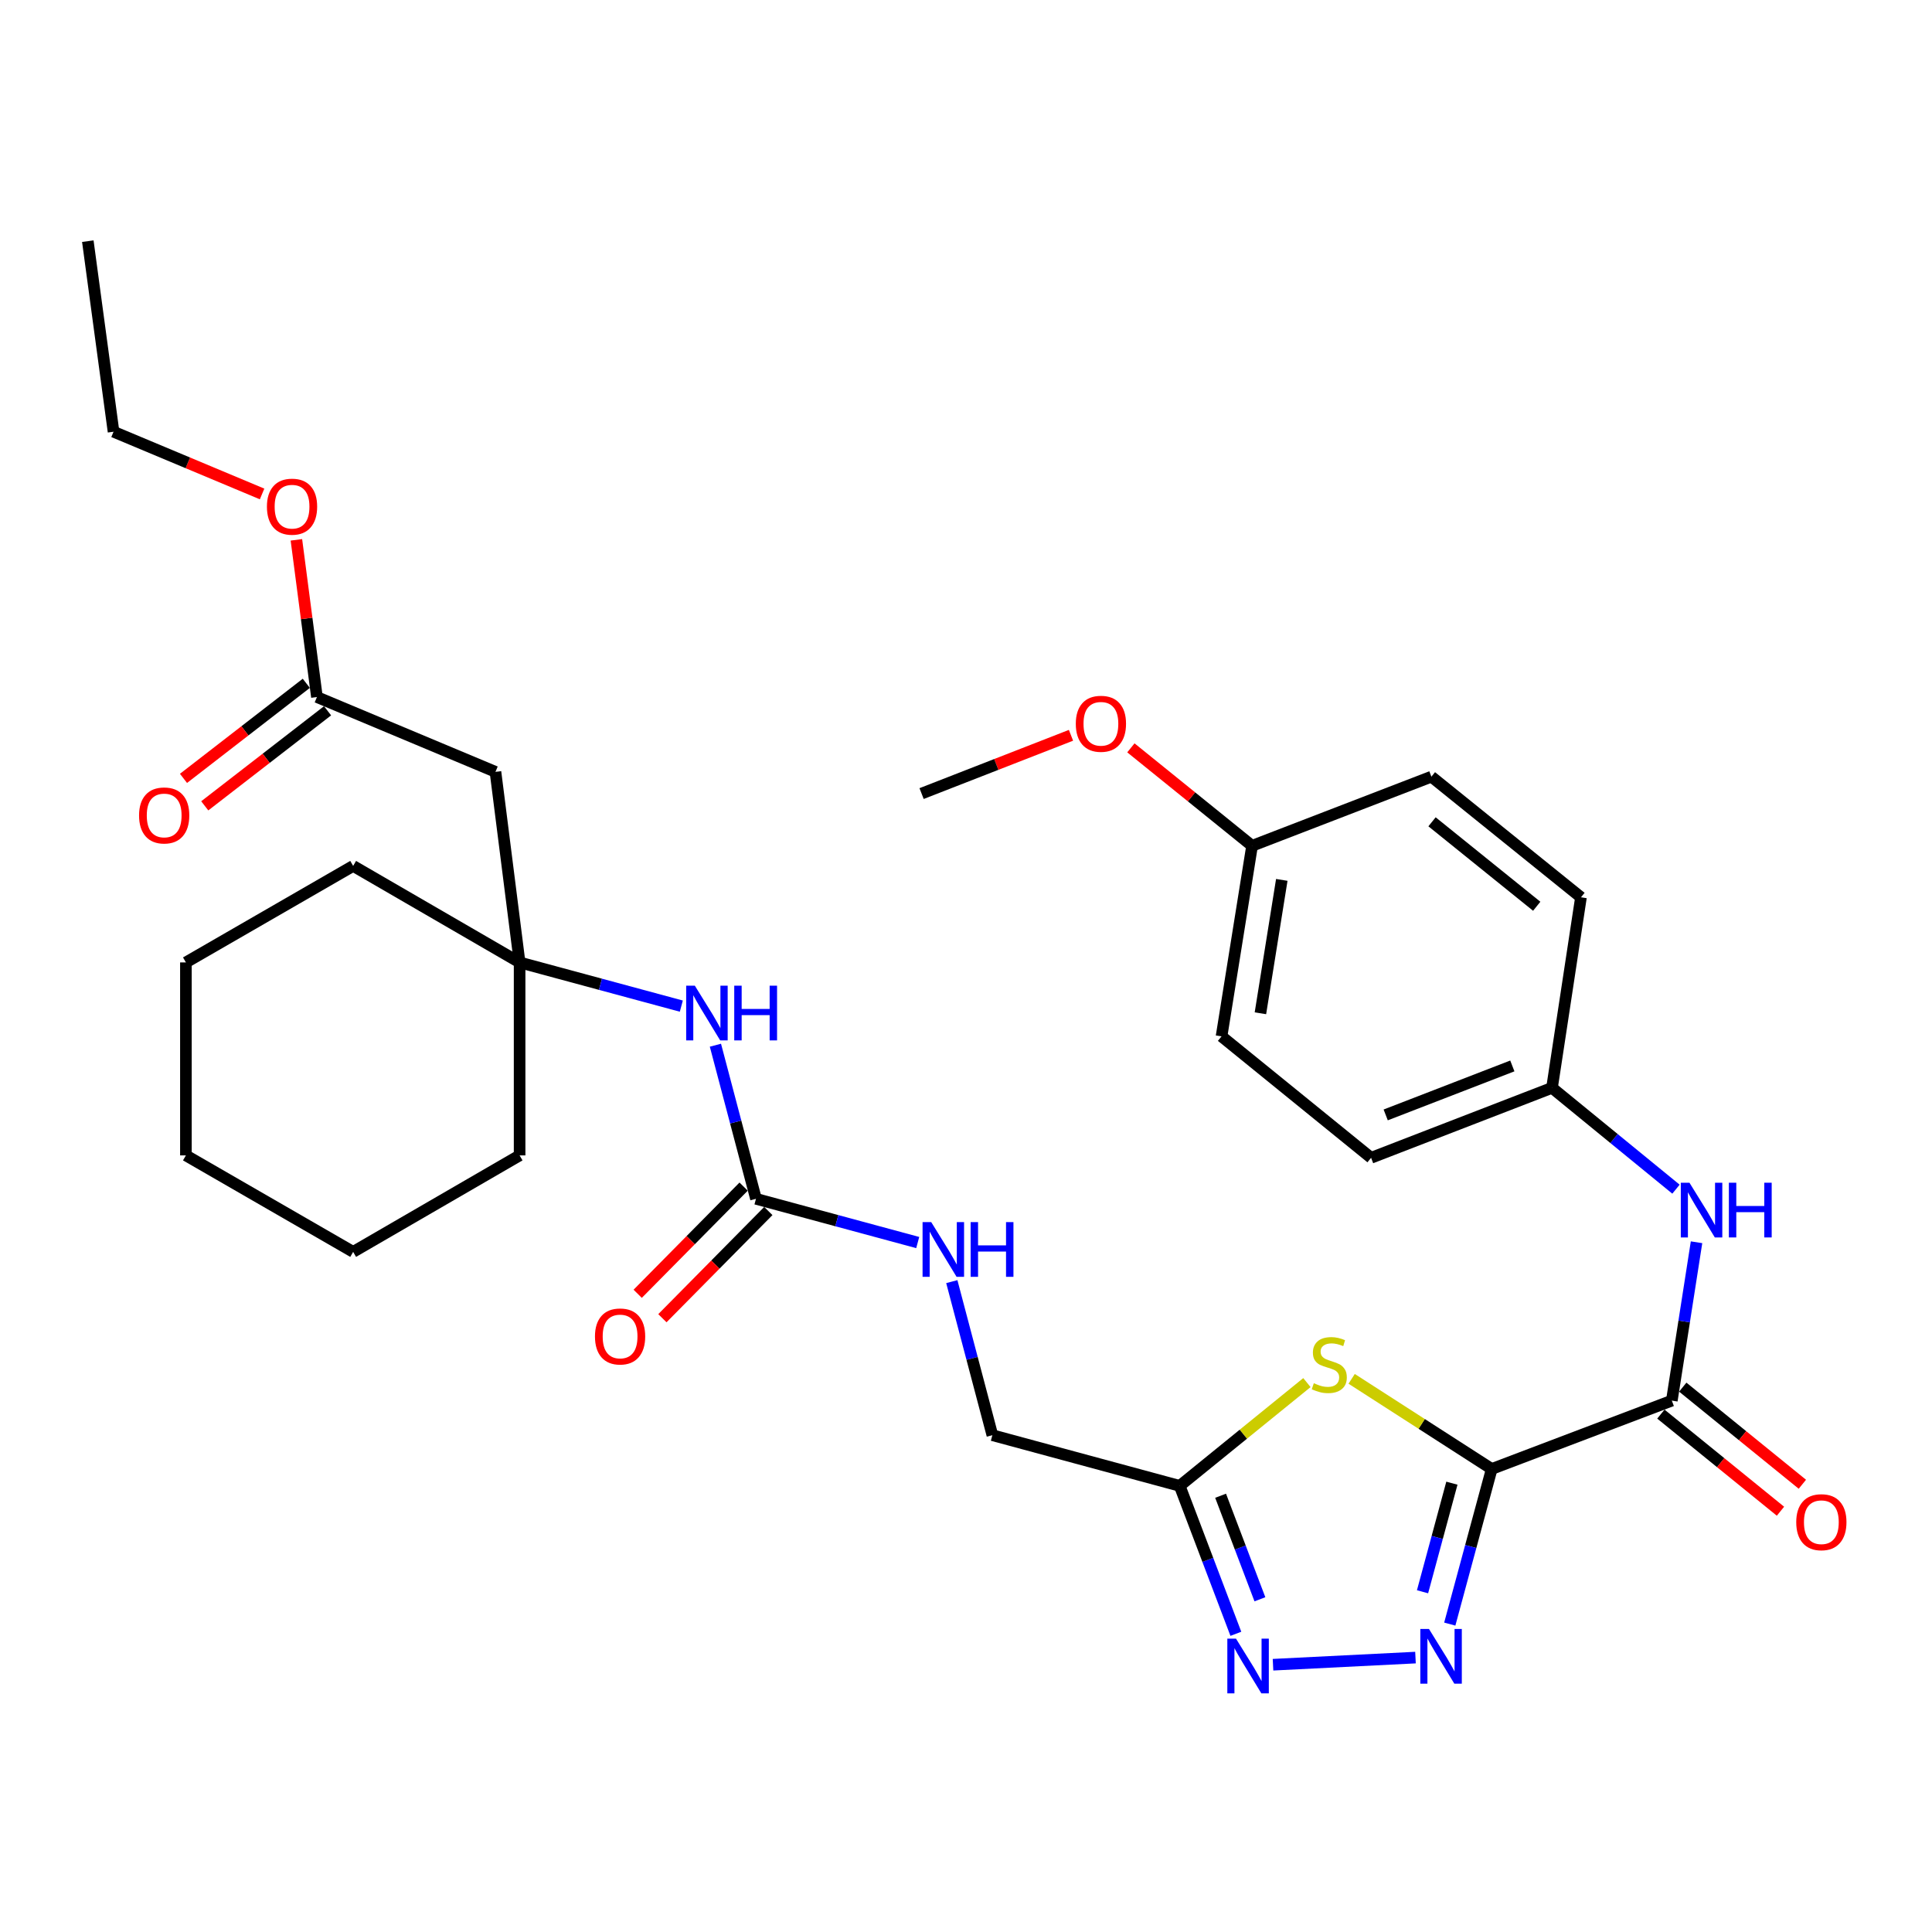 <?xml version='1.0' encoding='iso-8859-1'?>
<svg version='1.1' baseProfile='full'
              xmlns='http://www.w3.org/2000/svg'
                      xmlns:rdkit='http://www.rdkit.org/xml'
                      xmlns:xlink='http://www.w3.org/1999/xlink'
                  xml:space='preserve'
width='1000px' height='1000px' viewBox='0 0 1000 1000'>
<!-- END OF HEADER -->
<rect style='opacity:1.0;fill:#FFFFFF;stroke:none' width='1000' height='1000' x='0' y='0'> </rect>
<path class='bond-0' d='M 772.112,760.338 L 761.256,800.485' style='fill:none;fill-rule:evenodd;stroke:#000000;stroke-width:6px;stroke-linecap:butt;stroke-linejoin:miter;stroke-opacity:1' />
<path class='bond-0' d='M 761.256,800.485 L 750.401,840.632' style='fill:none;fill-rule:evenodd;stroke:#0000FF;stroke-width:6px;stroke-linecap:butt;stroke-linejoin:miter;stroke-opacity:1' />
<path class='bond-0' d='M 751.5,767.689 L 743.901,795.792' style='fill:none;fill-rule:evenodd;stroke:#000000;stroke-width:6px;stroke-linecap:butt;stroke-linejoin:miter;stroke-opacity:1' />
<path class='bond-0' d='M 743.901,795.792 L 736.302,823.895' style='fill:none;fill-rule:evenodd;stroke:#0000FF;stroke-width:6px;stroke-linecap:butt;stroke-linejoin:miter;stroke-opacity:1' />
<path class='bond-1' d='M 772.112,760.338 L 735.862,737.011' style='fill:none;fill-rule:evenodd;stroke:#000000;stroke-width:6px;stroke-linecap:butt;stroke-linejoin:miter;stroke-opacity:1' />
<path class='bond-1' d='M 735.862,737.011 L 699.611,713.684' style='fill:none;fill-rule:evenodd;stroke:#CCCC00;stroke-width:6px;stroke-linecap:butt;stroke-linejoin:miter;stroke-opacity:1' />
<path class='bond-3' d='M 772.112,760.338 L 865.331,724.96' style='fill:none;fill-rule:evenodd;stroke:#000000;stroke-width:6px;stroke-linecap:butt;stroke-linejoin:miter;stroke-opacity:1' />
<path class='bond-2' d='M 732.653,857.966 L 658.911,861.66' style='fill:none;fill-rule:evenodd;stroke:#0000FF;stroke-width:6px;stroke-linecap:butt;stroke-linejoin:miter;stroke-opacity:1' />
<path class='bond-4' d='M 676.459,715.628 L 643.536,742.358' style='fill:none;fill-rule:evenodd;stroke:#CCCC00;stroke-width:6px;stroke-linecap:butt;stroke-linejoin:miter;stroke-opacity:1' />
<path class='bond-4' d='M 643.536,742.358 L 610.614,769.088' style='fill:none;fill-rule:evenodd;stroke:#000000;stroke-width:6px;stroke-linecap:butt;stroke-linejoin:miter;stroke-opacity:1' />
<path class='bond-32' d='M 639.68,845.654 L 625.147,807.371' style='fill:none;fill-rule:evenodd;stroke:#0000FF;stroke-width:6px;stroke-linecap:butt;stroke-linejoin:miter;stroke-opacity:1' />
<path class='bond-32' d='M 625.147,807.371 L 610.614,769.088' style='fill:none;fill-rule:evenodd;stroke:#000000;stroke-width:6px;stroke-linecap:butt;stroke-linejoin:miter;stroke-opacity:1' />
<path class='bond-32' d='M 652.128,827.788 L 641.955,800.99' style='fill:none;fill-rule:evenodd;stroke:#0000FF;stroke-width:6px;stroke-linecap:butt;stroke-linejoin:miter;stroke-opacity:1' />
<path class='bond-32' d='M 641.955,800.99 L 631.782,774.192' style='fill:none;fill-rule:evenodd;stroke:#000000;stroke-width:6px;stroke-linecap:butt;stroke-linejoin:miter;stroke-opacity:1' />
<path class='bond-6' d='M 865.331,724.96 L 871.727,683.976' style='fill:none;fill-rule:evenodd;stroke:#000000;stroke-width:6px;stroke-linecap:butt;stroke-linejoin:miter;stroke-opacity:1' />
<path class='bond-6' d='M 871.727,683.976 L 878.124,642.992' style='fill:none;fill-rule:evenodd;stroke:#0000FF;stroke-width:6px;stroke-linecap:butt;stroke-linejoin:miter;stroke-opacity:1' />
<path class='bond-12' d='M 859.665,731.939 L 890.618,757.071' style='fill:none;fill-rule:evenodd;stroke:#000000;stroke-width:6px;stroke-linecap:butt;stroke-linejoin:miter;stroke-opacity:1' />
<path class='bond-12' d='M 890.618,757.071 L 921.57,782.204' style='fill:none;fill-rule:evenodd;stroke:#FF0000;stroke-width:6px;stroke-linecap:butt;stroke-linejoin:miter;stroke-opacity:1' />
<path class='bond-12' d='M 870.998,717.981 L 901.95,743.114' style='fill:none;fill-rule:evenodd;stroke:#000000;stroke-width:6px;stroke-linecap:butt;stroke-linejoin:miter;stroke-opacity:1' />
<path class='bond-12' d='M 901.95,743.114 L 932.903,768.247' style='fill:none;fill-rule:evenodd;stroke:#FF0000;stroke-width:6px;stroke-linecap:butt;stroke-linejoin:miter;stroke-opacity:1' />
<path class='bond-15' d='M 610.614,769.088 L 513.649,742.849' style='fill:none;fill-rule:evenodd;stroke:#000000;stroke-width:6px;stroke-linecap:butt;stroke-linejoin:miter;stroke-opacity:1' />
<path class='bond-5' d='M 391.294,620.504 L 433.151,631.822' style='fill:none;fill-rule:evenodd;stroke:#000000;stroke-width:6px;stroke-linecap:butt;stroke-linejoin:miter;stroke-opacity:1' />
<path class='bond-5' d='M 433.151,631.822 L 475.008,643.14' style='fill:none;fill-rule:evenodd;stroke:#0000FF;stroke-width:6px;stroke-linecap:butt;stroke-linejoin:miter;stroke-opacity:1' />
<path class='bond-9' d='M 391.294,620.504 L 380.797,580.749' style='fill:none;fill-rule:evenodd;stroke:#000000;stroke-width:6px;stroke-linecap:butt;stroke-linejoin:miter;stroke-opacity:1' />
<path class='bond-9' d='M 380.797,580.749 L 370.3,540.994' style='fill:none;fill-rule:evenodd;stroke:#0000FF;stroke-width:6px;stroke-linecap:butt;stroke-linejoin:miter;stroke-opacity:1' />
<path class='bond-13' d='M 384.9,614.185 L 357.483,641.926' style='fill:none;fill-rule:evenodd;stroke:#000000;stroke-width:6px;stroke-linecap:butt;stroke-linejoin:miter;stroke-opacity:1' />
<path class='bond-13' d='M 357.483,641.926 L 330.065,669.666' style='fill:none;fill-rule:evenodd;stroke:#FF0000;stroke-width:6px;stroke-linecap:butt;stroke-linejoin:miter;stroke-opacity:1' />
<path class='bond-13' d='M 397.687,626.823 L 370.27,654.564' style='fill:none;fill-rule:evenodd;stroke:#000000;stroke-width:6px;stroke-linecap:butt;stroke-linejoin:miter;stroke-opacity:1' />
<path class='bond-13' d='M 370.27,654.564 L 342.852,682.304' style='fill:none;fill-rule:evenodd;stroke:#FF0000;stroke-width:6px;stroke-linecap:butt;stroke-linejoin:miter;stroke-opacity:1' />
<path class='bond-16' d='M 867.483,615.515 L 835.399,589.289' style='fill:none;fill-rule:evenodd;stroke:#0000FF;stroke-width:6px;stroke-linecap:butt;stroke-linejoin:miter;stroke-opacity:1' />
<path class='bond-16' d='M 835.399,589.289 L 803.315,563.062' style='fill:none;fill-rule:evenodd;stroke:#000000;stroke-width:6px;stroke-linecap:butt;stroke-linejoin:miter;stroke-opacity:1' />
<path class='bond-7' d='M 256.454,399.506 L 268.949,498.149' style='fill:none;fill-rule:evenodd;stroke:#000000;stroke-width:6px;stroke-linecap:butt;stroke-linejoin:miter;stroke-opacity:1' />
<path class='bond-10' d='M 256.454,399.506 L 164.044,360.792' style='fill:none;fill-rule:evenodd;stroke:#000000;stroke-width:6px;stroke-linecap:butt;stroke-linejoin:miter;stroke-opacity:1' />
<path class='bond-8' d='M 268.949,498.149 L 310.801,509.458' style='fill:none;fill-rule:evenodd;stroke:#000000;stroke-width:6px;stroke-linecap:butt;stroke-linejoin:miter;stroke-opacity:1' />
<path class='bond-8' d='M 310.801,509.458 L 352.653,520.768' style='fill:none;fill-rule:evenodd;stroke:#0000FF;stroke-width:6px;stroke-linecap:butt;stroke-linejoin:miter;stroke-opacity:1' />
<path class='bond-24' d='M 268.949,498.149 L 182.791,448.199' style='fill:none;fill-rule:evenodd;stroke:#000000;stroke-width:6px;stroke-linecap:butt;stroke-linejoin:miter;stroke-opacity:1' />
<path class='bond-25' d='M 268.949,498.149 L 268.949,598.031' style='fill:none;fill-rule:evenodd;stroke:#000000;stroke-width:6px;stroke-linecap:butt;stroke-linejoin:miter;stroke-opacity:1' />
<path class='bond-14' d='M 158.542,353.684 L 126.758,378.284' style='fill:none;fill-rule:evenodd;stroke:#000000;stroke-width:6px;stroke-linecap:butt;stroke-linejoin:miter;stroke-opacity:1' />
<path class='bond-14' d='M 126.758,378.284 L 94.975,402.884' style='fill:none;fill-rule:evenodd;stroke:#FF0000;stroke-width:6px;stroke-linecap:butt;stroke-linejoin:miter;stroke-opacity:1' />
<path class='bond-14' d='M 169.546,367.901 L 137.763,392.501' style='fill:none;fill-rule:evenodd;stroke:#000000;stroke-width:6px;stroke-linecap:butt;stroke-linejoin:miter;stroke-opacity:1' />
<path class='bond-14' d='M 137.763,392.501 L 105.979,417.102' style='fill:none;fill-rule:evenodd;stroke:#FF0000;stroke-width:6px;stroke-linecap:butt;stroke-linejoin:miter;stroke-opacity:1' />
<path class='bond-18' d='M 164.044,360.792 L 158.728,320.104' style='fill:none;fill-rule:evenodd;stroke:#000000;stroke-width:6px;stroke-linecap:butt;stroke-linejoin:miter;stroke-opacity:1' />
<path class='bond-18' d='M 158.728,320.104 L 153.412,279.416' style='fill:none;fill-rule:evenodd;stroke:#FF0000;stroke-width:6px;stroke-linecap:butt;stroke-linejoin:miter;stroke-opacity:1' />
<path class='bond-11' d='M 492.655,663.368 L 503.152,703.109' style='fill:none;fill-rule:evenodd;stroke:#0000FF;stroke-width:6px;stroke-linecap:butt;stroke-linejoin:miter;stroke-opacity:1' />
<path class='bond-11' d='M 503.152,703.109 L 513.649,742.849' style='fill:none;fill-rule:evenodd;stroke:#000000;stroke-width:6px;stroke-linecap:butt;stroke-linejoin:miter;stroke-opacity:1' />
<path class='bond-19' d='M 803.315,563.062 L 818.307,464.449' style='fill:none;fill-rule:evenodd;stroke:#000000;stroke-width:6px;stroke-linecap:butt;stroke-linejoin:miter;stroke-opacity:1' />
<path class='bond-20' d='M 803.315,563.062 L 709.676,599.279' style='fill:none;fill-rule:evenodd;stroke:#000000;stroke-width:6px;stroke-linecap:butt;stroke-linejoin:miter;stroke-opacity:1' />
<path class='bond-20' d='M 782.783,551.727 L 717.236,577.079' style='fill:none;fill-rule:evenodd;stroke:#000000;stroke-width:6px;stroke-linecap:butt;stroke-linejoin:miter;stroke-opacity:1' />
<path class='bond-17' d='M 648.069,437.791 L 632.268,536.424' style='fill:none;fill-rule:evenodd;stroke:#000000;stroke-width:6px;stroke-linecap:butt;stroke-linejoin:miter;stroke-opacity:1' />
<path class='bond-17' d='M 663.451,455.43 L 652.39,524.473' style='fill:none;fill-rule:evenodd;stroke:#000000;stroke-width:6px;stroke-linecap:butt;stroke-linejoin:miter;stroke-opacity:1' />
<path class='bond-23' d='M 648.069,437.791 L 616.708,412.439' style='fill:none;fill-rule:evenodd;stroke:#000000;stroke-width:6px;stroke-linecap:butt;stroke-linejoin:miter;stroke-opacity:1' />
<path class='bond-23' d='M 616.708,412.439 L 585.347,387.088' style='fill:none;fill-rule:evenodd;stroke:#FF0000;stroke-width:6px;stroke-linecap:butt;stroke-linejoin:miter;stroke-opacity:1' />
<path class='bond-33' d='M 648.069,437.791 L 740.889,402.003' style='fill:none;fill-rule:evenodd;stroke:#000000;stroke-width:6px;stroke-linecap:butt;stroke-linejoin:miter;stroke-opacity:1' />
<path class='bond-26' d='M 135.655,255.674 L 97.212,239.57' style='fill:none;fill-rule:evenodd;stroke:#FF0000;stroke-width:6px;stroke-linecap:butt;stroke-linejoin:miter;stroke-opacity:1' />
<path class='bond-26' d='M 97.212,239.57 L 58.769,223.465' style='fill:none;fill-rule:evenodd;stroke:#000000;stroke-width:6px;stroke-linecap:butt;stroke-linejoin:miter;stroke-opacity:1' />
<path class='bond-22' d='M 818.307,464.449 L 740.889,402.003' style='fill:none;fill-rule:evenodd;stroke:#000000;stroke-width:6px;stroke-linecap:butt;stroke-linejoin:miter;stroke-opacity:1' />
<path class='bond-22' d='M 795.407,469.076 L 741.214,425.364' style='fill:none;fill-rule:evenodd;stroke:#000000;stroke-width:6px;stroke-linecap:butt;stroke-linejoin:miter;stroke-opacity:1' />
<path class='bond-21' d='M 709.676,599.279 L 632.268,536.424' style='fill:none;fill-rule:evenodd;stroke:#000000;stroke-width:6px;stroke-linecap:butt;stroke-linejoin:miter;stroke-opacity:1' />
<path class='bond-27' d='M 554.341,380.589 L 515.677,395.671' style='fill:none;fill-rule:evenodd;stroke:#FF0000;stroke-width:6px;stroke-linecap:butt;stroke-linejoin:miter;stroke-opacity:1' />
<path class='bond-27' d='M 515.677,395.671 L 477.012,410.753' style='fill:none;fill-rule:evenodd;stroke:#000000;stroke-width:6px;stroke-linecap:butt;stroke-linejoin:miter;stroke-opacity:1' />
<path class='bond-30' d='M 182.791,448.199 L 96.224,498.149' style='fill:none;fill-rule:evenodd;stroke:#000000;stroke-width:6px;stroke-linecap:butt;stroke-linejoin:miter;stroke-opacity:1' />
<path class='bond-29' d='M 268.949,598.031 L 182.791,647.971' style='fill:none;fill-rule:evenodd;stroke:#000000;stroke-width:6px;stroke-linecap:butt;stroke-linejoin:miter;stroke-opacity:1' />
<path class='bond-28' d='M 58.769,223.465 L 45.455,124.823' style='fill:none;fill-rule:evenodd;stroke:#000000;stroke-width:6px;stroke-linecap:butt;stroke-linejoin:miter;stroke-opacity:1' />
<path class='bond-31' d='M 182.791,647.971 L 96.224,598.031' style='fill:none;fill-rule:evenodd;stroke:#000000;stroke-width:6px;stroke-linecap:butt;stroke-linejoin:miter;stroke-opacity:1' />
<path class='bond-34' d='M 96.224,498.149 L 96.224,598.031' style='fill:none;fill-rule:evenodd;stroke:#000000;stroke-width:6px;stroke-linecap:butt;stroke-linejoin:miter;stroke-opacity:1' />
<path  class='atom-1' d='M 739.633 843.143
L 748.913 858.143
Q 749.833 859.623, 751.313 862.303
Q 752.793 864.983, 752.873 865.143
L 752.873 843.143
L 756.633 843.143
L 756.633 871.463
L 752.753 871.463
L 742.793 855.063
Q 741.633 853.143, 740.393 850.943
Q 739.193 848.743, 738.833 848.063
L 738.833 871.463
L 735.153 871.463
L 735.153 843.143
L 739.633 843.143
' fill='#0000FF'/>
<path  class='atom-2' d='M 680.032 715.952
Q 680.352 716.072, 681.672 716.632
Q 682.992 717.192, 684.432 717.552
Q 685.912 717.872, 687.352 717.872
Q 690.032 717.872, 691.592 716.592
Q 693.152 715.272, 693.152 712.992
Q 693.152 711.432, 692.352 710.472
Q 691.592 709.512, 690.392 708.992
Q 689.192 708.472, 687.192 707.872
Q 684.672 707.112, 683.152 706.392
Q 681.672 705.672, 680.592 704.152
Q 679.552 702.632, 679.552 700.072
Q 679.552 696.512, 681.952 694.312
Q 684.392 692.112, 689.192 692.112
Q 692.472 692.112, 696.192 693.672
L 695.272 696.752
Q 691.872 695.352, 689.312 695.352
Q 686.552 695.352, 685.032 696.512
Q 683.512 697.632, 683.552 699.592
Q 683.552 701.112, 684.312 702.032
Q 685.112 702.952, 686.232 703.472
Q 687.392 703.992, 689.312 704.592
Q 691.872 705.392, 693.392 706.192
Q 694.912 706.992, 695.992 708.632
Q 697.112 710.232, 697.112 712.992
Q 697.112 716.912, 694.472 719.032
Q 691.872 721.112, 687.512 721.112
Q 684.992 721.112, 683.072 720.552
Q 681.192 720.032, 678.952 719.112
L 680.032 715.952
' fill='#CCCC00'/>
<path  class='atom-3' d='M 639.742 848.147
L 649.022 863.147
Q 649.942 864.627, 651.422 867.307
Q 652.902 869.987, 652.982 870.147
L 652.982 848.147
L 656.742 848.147
L 656.742 876.467
L 652.862 876.467
L 642.902 860.067
Q 641.742 858.147, 640.502 855.947
Q 639.302 853.747, 638.942 853.067
L 638.942 876.467
L 635.262 876.467
L 635.262 848.147
L 639.742 848.147
' fill='#0000FF'/>
<path  class='atom-7' d='M 874.463 612.177
L 883.743 627.177
Q 884.663 628.657, 886.143 631.337
Q 887.623 634.017, 887.703 634.177
L 887.703 612.177
L 891.463 612.177
L 891.463 640.497
L 887.583 640.497
L 877.623 624.097
Q 876.463 622.177, 875.223 619.977
Q 874.023 617.777, 873.663 617.097
L 873.663 640.497
L 869.983 640.497
L 869.983 612.177
L 874.463 612.177
' fill='#0000FF'/>
<path  class='atom-7' d='M 894.863 612.177
L 898.703 612.177
L 898.703 624.217
L 913.183 624.217
L 913.183 612.177
L 917.023 612.177
L 917.023 640.497
L 913.183 640.497
L 913.183 627.417
L 898.703 627.417
L 898.703 640.497
L 894.863 640.497
L 894.863 612.177
' fill='#0000FF'/>
<path  class='atom-10' d='M 359.644 510.188
L 368.924 525.188
Q 369.844 526.668, 371.324 529.348
Q 372.804 532.028, 372.884 532.188
L 372.884 510.188
L 376.644 510.188
L 376.644 538.508
L 372.764 538.508
L 362.804 522.108
Q 361.644 520.188, 360.404 517.988
Q 359.204 515.788, 358.844 515.108
L 358.844 538.508
L 355.164 538.508
L 355.164 510.188
L 359.644 510.188
' fill='#0000FF'/>
<path  class='atom-10' d='M 380.044 510.188
L 383.884 510.188
L 383.884 522.228
L 398.364 522.228
L 398.364 510.188
L 402.204 510.188
L 402.204 538.508
L 398.364 538.508
L 398.364 525.428
L 383.884 525.428
L 383.884 538.508
L 380.044 538.508
L 380.044 510.188
' fill='#0000FF'/>
<path  class='atom-12' d='M 481.999 632.563
L 491.279 647.563
Q 492.199 649.043, 493.679 651.723
Q 495.159 654.403, 495.239 654.563
L 495.239 632.563
L 498.999 632.563
L 498.999 660.883
L 495.119 660.883
L 485.159 644.483
Q 483.999 642.563, 482.759 640.363
Q 481.559 638.163, 481.199 637.483
L 481.199 660.883
L 477.519 660.883
L 477.519 632.563
L 481.999 632.563
' fill='#0000FF'/>
<path  class='atom-12' d='M 502.399 632.563
L 506.239 632.563
L 506.239 644.603
L 520.719 644.603
L 520.719 632.563
L 524.559 632.563
L 524.559 660.883
L 520.719 660.883
L 520.719 647.803
L 506.239 647.803
L 506.239 660.883
L 502.399 660.883
L 502.399 632.563
' fill='#0000FF'/>
<path  class='atom-13' d='M 929.729 787.885
Q 929.729 781.085, 933.089 777.285
Q 936.449 773.485, 942.729 773.485
Q 949.009 773.485, 952.369 777.285
Q 955.729 781.085, 955.729 787.885
Q 955.729 794.765, 952.329 798.685
Q 948.929 802.565, 942.729 802.565
Q 936.489 802.565, 933.089 798.685
Q 929.729 794.805, 929.729 787.885
M 942.729 799.365
Q 947.049 799.365, 949.369 796.485
Q 951.729 793.565, 951.729 787.885
Q 951.729 782.325, 949.369 779.525
Q 947.049 776.685, 942.729 776.685
Q 938.409 776.685, 936.049 779.485
Q 933.729 782.285, 933.729 787.885
Q 933.729 793.605, 936.049 796.485
Q 938.409 799.365, 942.729 799.365
' fill='#FF0000'/>
<path  class='atom-14' d='M 307.957 691.75
Q 307.957 684.95, 311.317 681.15
Q 314.677 677.35, 320.957 677.35
Q 327.237 677.35, 330.597 681.15
Q 333.957 684.95, 333.957 691.75
Q 333.957 698.63, 330.557 702.55
Q 327.157 706.43, 320.957 706.43
Q 314.717 706.43, 311.317 702.55
Q 307.957 698.67, 307.957 691.75
M 320.957 703.23
Q 325.277 703.23, 327.597 700.35
Q 329.957 697.43, 329.957 691.75
Q 329.957 686.19, 327.597 683.39
Q 325.277 680.55, 320.957 680.55
Q 316.637 680.55, 314.277 683.35
Q 311.957 686.15, 311.957 691.75
Q 311.957 697.47, 314.277 700.35
Q 316.637 703.23, 320.957 703.23
' fill='#FF0000'/>
<path  class='atom-15' d='M 71.978 422.07
Q 71.978 415.27, 75.338 411.47
Q 78.698 407.67, 84.978 407.67
Q 91.258 407.67, 94.618 411.47
Q 97.978 415.27, 97.978 422.07
Q 97.978 428.95, 94.578 432.87
Q 91.178 436.75, 84.978 436.75
Q 78.738 436.75, 75.338 432.87
Q 71.978 428.99, 71.978 422.07
M 84.978 433.55
Q 89.298 433.55, 91.618 430.67
Q 93.978 427.75, 93.978 422.07
Q 93.978 416.51, 91.618 413.71
Q 89.298 410.87, 84.978 410.87
Q 80.658 410.87, 78.298 413.67
Q 75.978 416.47, 75.978 422.07
Q 75.978 427.79, 78.298 430.67
Q 80.658 433.55, 84.978 433.55
' fill='#FF0000'/>
<path  class='atom-19' d='M 138.159 262.249
Q 138.159 255.449, 141.519 251.649
Q 144.879 247.849, 151.159 247.849
Q 157.439 247.849, 160.799 251.649
Q 164.159 255.449, 164.159 262.249
Q 164.159 269.129, 160.759 273.049
Q 157.359 276.929, 151.159 276.929
Q 144.919 276.929, 141.519 273.049
Q 138.159 269.169, 138.159 262.249
M 151.159 273.729
Q 155.479 273.729, 157.799 270.849
Q 160.159 267.929, 160.159 262.249
Q 160.159 256.689, 157.799 253.889
Q 155.479 251.049, 151.159 251.049
Q 146.839 251.049, 144.479 253.849
Q 142.159 256.649, 142.159 262.249
Q 142.159 267.969, 144.479 270.849
Q 146.839 273.729, 151.159 273.729
' fill='#FF0000'/>
<path  class='atom-24' d='M 556.832 374.626
Q 556.832 367.826, 560.192 364.026
Q 563.552 360.226, 569.832 360.226
Q 576.112 360.226, 579.472 364.026
Q 582.832 367.826, 582.832 374.626
Q 582.832 381.506, 579.432 385.426
Q 576.032 389.306, 569.832 389.306
Q 563.592 389.306, 560.192 385.426
Q 556.832 381.546, 556.832 374.626
M 569.832 386.106
Q 574.152 386.106, 576.472 383.226
Q 578.832 380.306, 578.832 374.626
Q 578.832 369.066, 576.472 366.266
Q 574.152 363.426, 569.832 363.426
Q 565.512 363.426, 563.152 366.226
Q 560.832 369.026, 560.832 374.626
Q 560.832 380.346, 563.152 383.226
Q 565.512 386.106, 569.832 386.106
' fill='#FF0000'/>
</svg>
